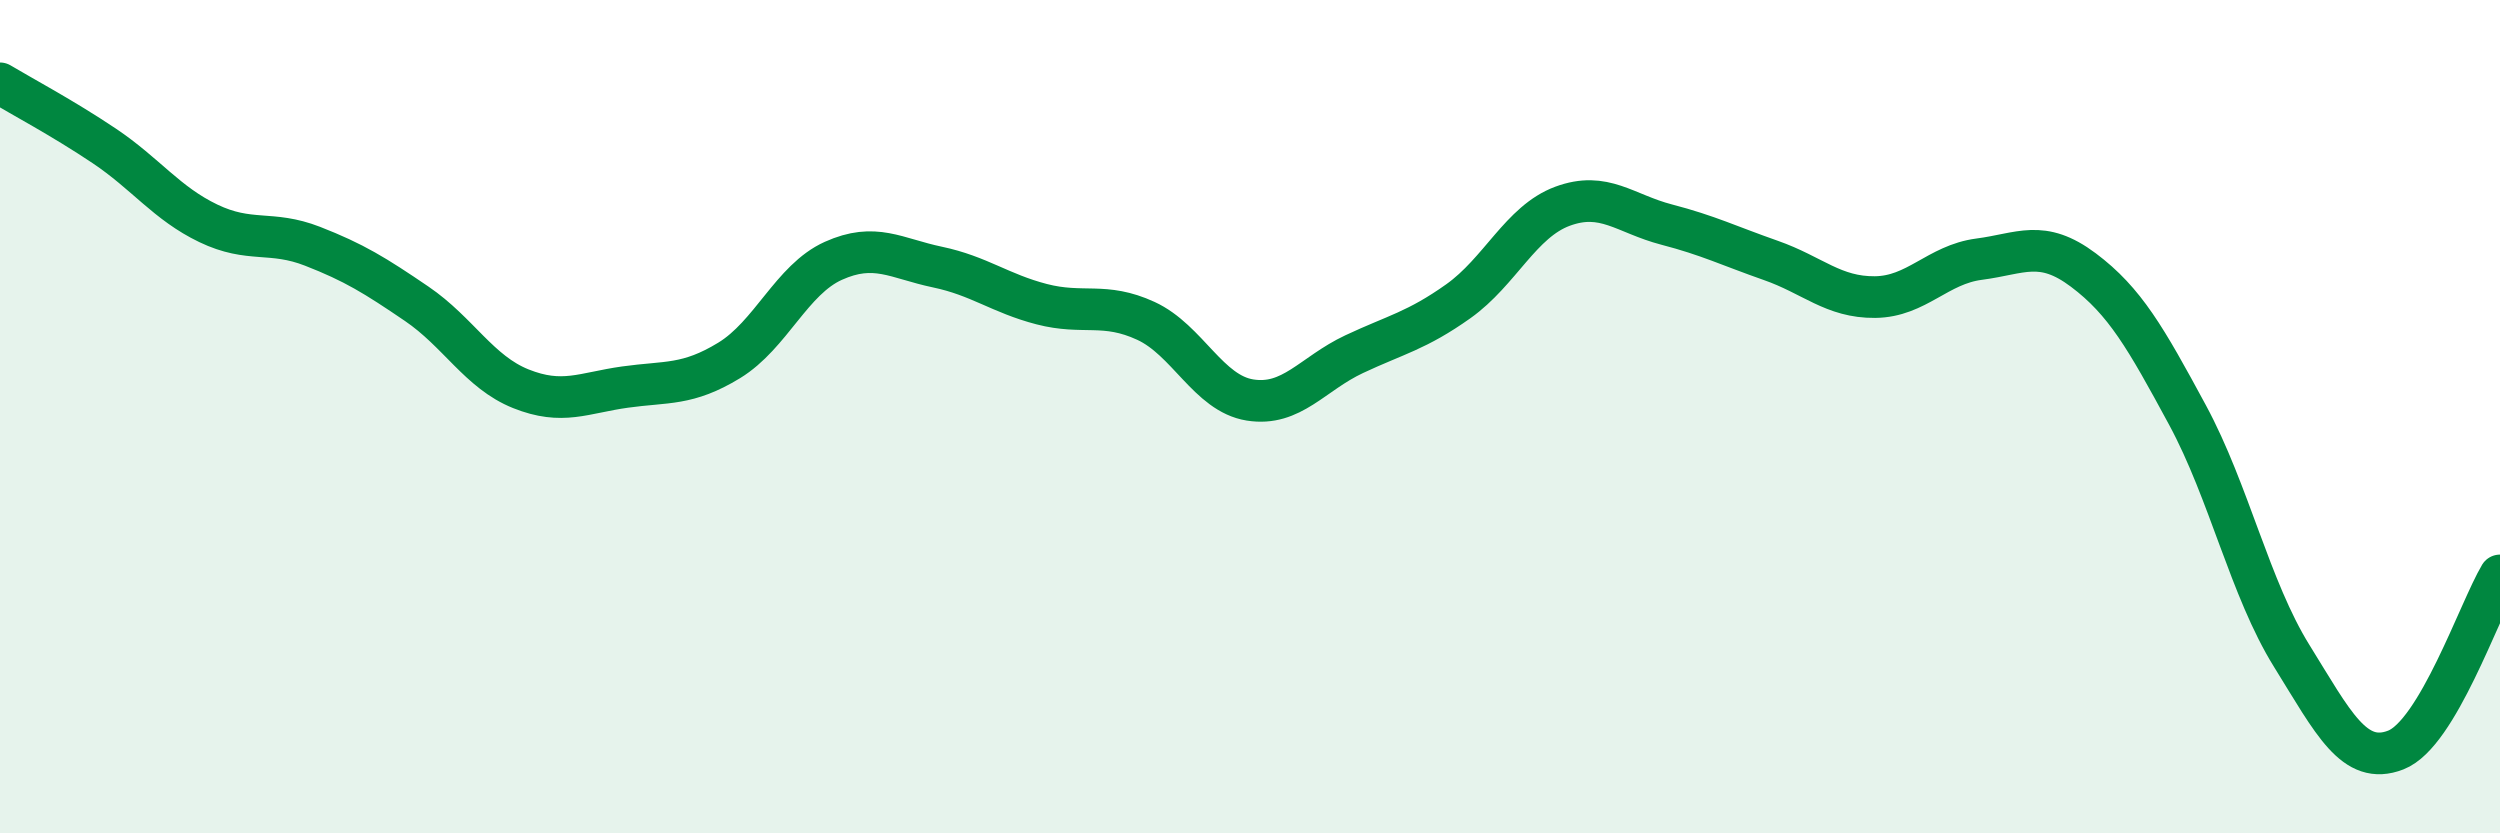 
    <svg width="60" height="20" viewBox="0 0 60 20" xmlns="http://www.w3.org/2000/svg">
      <path
        d="M 0,2 C 0.5,2.3 1.5,2.83 2.5,3.5 C 3.5,4.17 4,4.88 5,5.36 C 6,5.84 6.5,5.52 7.5,5.91 C 8.5,6.3 9,6.61 10,7.29 C 11,7.97 11.5,8.93 12.5,9.33 C 13.5,9.73 14,9.43 15,9.29 C 16,9.15 16.5,9.26 17.5,8.65 C 18.5,8.04 19,6.71 20,6.26 C 21,5.81 21.5,6.2 22.5,6.41 C 23.5,6.62 24,7.04 25,7.3 C 26,7.56 26.5,7.24 27.5,7.7 C 28.5,8.16 29,9.44 30,9.6 C 31,9.76 31.5,8.97 32.5,8.5 C 33.5,8.03 34,7.94 35,7.23 C 36,6.52 36.5,5.32 37.5,4.95 C 38.5,4.58 39,5.13 40,5.39 C 41,5.65 41.5,5.9 42.5,6.25 C 43.5,6.6 44,7.14 45,7.13 C 46,7.12 46.5,6.35 47.5,6.22 C 48.5,6.09 49,5.73 50,6.48 C 51,7.23 51.5,8.11 52.5,9.96 C 53.5,11.81 54,14.13 55,15.74 C 56,17.35 56.5,18.39 57.5,18 C 58.5,17.61 59.5,14.65 60,13.81L60 20L0 20Z"
        fill="#008740"
        opacity="0.1"
        stroke-linecap="round"
        stroke-linejoin="round"
      />
      <path
        d="M 0,2 C 0.5,2.3 1.5,2.83 2.5,3.5 C 3.5,4.17 4,4.88 5,5.36 C 6,5.84 6.5,5.52 7.5,5.91 C 8.5,6.3 9,6.61 10,7.29 C 11,7.97 11.5,8.93 12.5,9.33 C 13.5,9.73 14,9.43 15,9.29 C 16,9.15 16.5,9.26 17.5,8.65 C 18.5,8.04 19,6.71 20,6.26 C 21,5.81 21.5,6.2 22.5,6.41 C 23.5,6.62 24,7.04 25,7.3 C 26,7.56 26.5,7.24 27.5,7.7 C 28.5,8.16 29,9.44 30,9.6 C 31,9.76 31.5,8.97 32.5,8.5 C 33.5,8.03 34,7.94 35,7.23 C 36,6.52 36.5,5.32 37.5,4.95 C 38.5,4.58 39,5.13 40,5.39 C 41,5.65 41.5,5.9 42.5,6.25 C 43.5,6.6 44,7.14 45,7.13 C 46,7.12 46.5,6.35 47.5,6.22 C 48.5,6.09 49,5.73 50,6.48 C 51,7.23 51.5,8.11 52.5,9.96 C 53.5,11.81 54,14.13 55,15.74 C 56,17.35 56.5,18.39 57.5,18 C 58.5,17.61 59.5,14.65 60,13.81"
        stroke="#008740"
        stroke-width="1"
        fill="none"
        stroke-linecap="round"
        stroke-linejoin="round"
      />
    </svg>
  